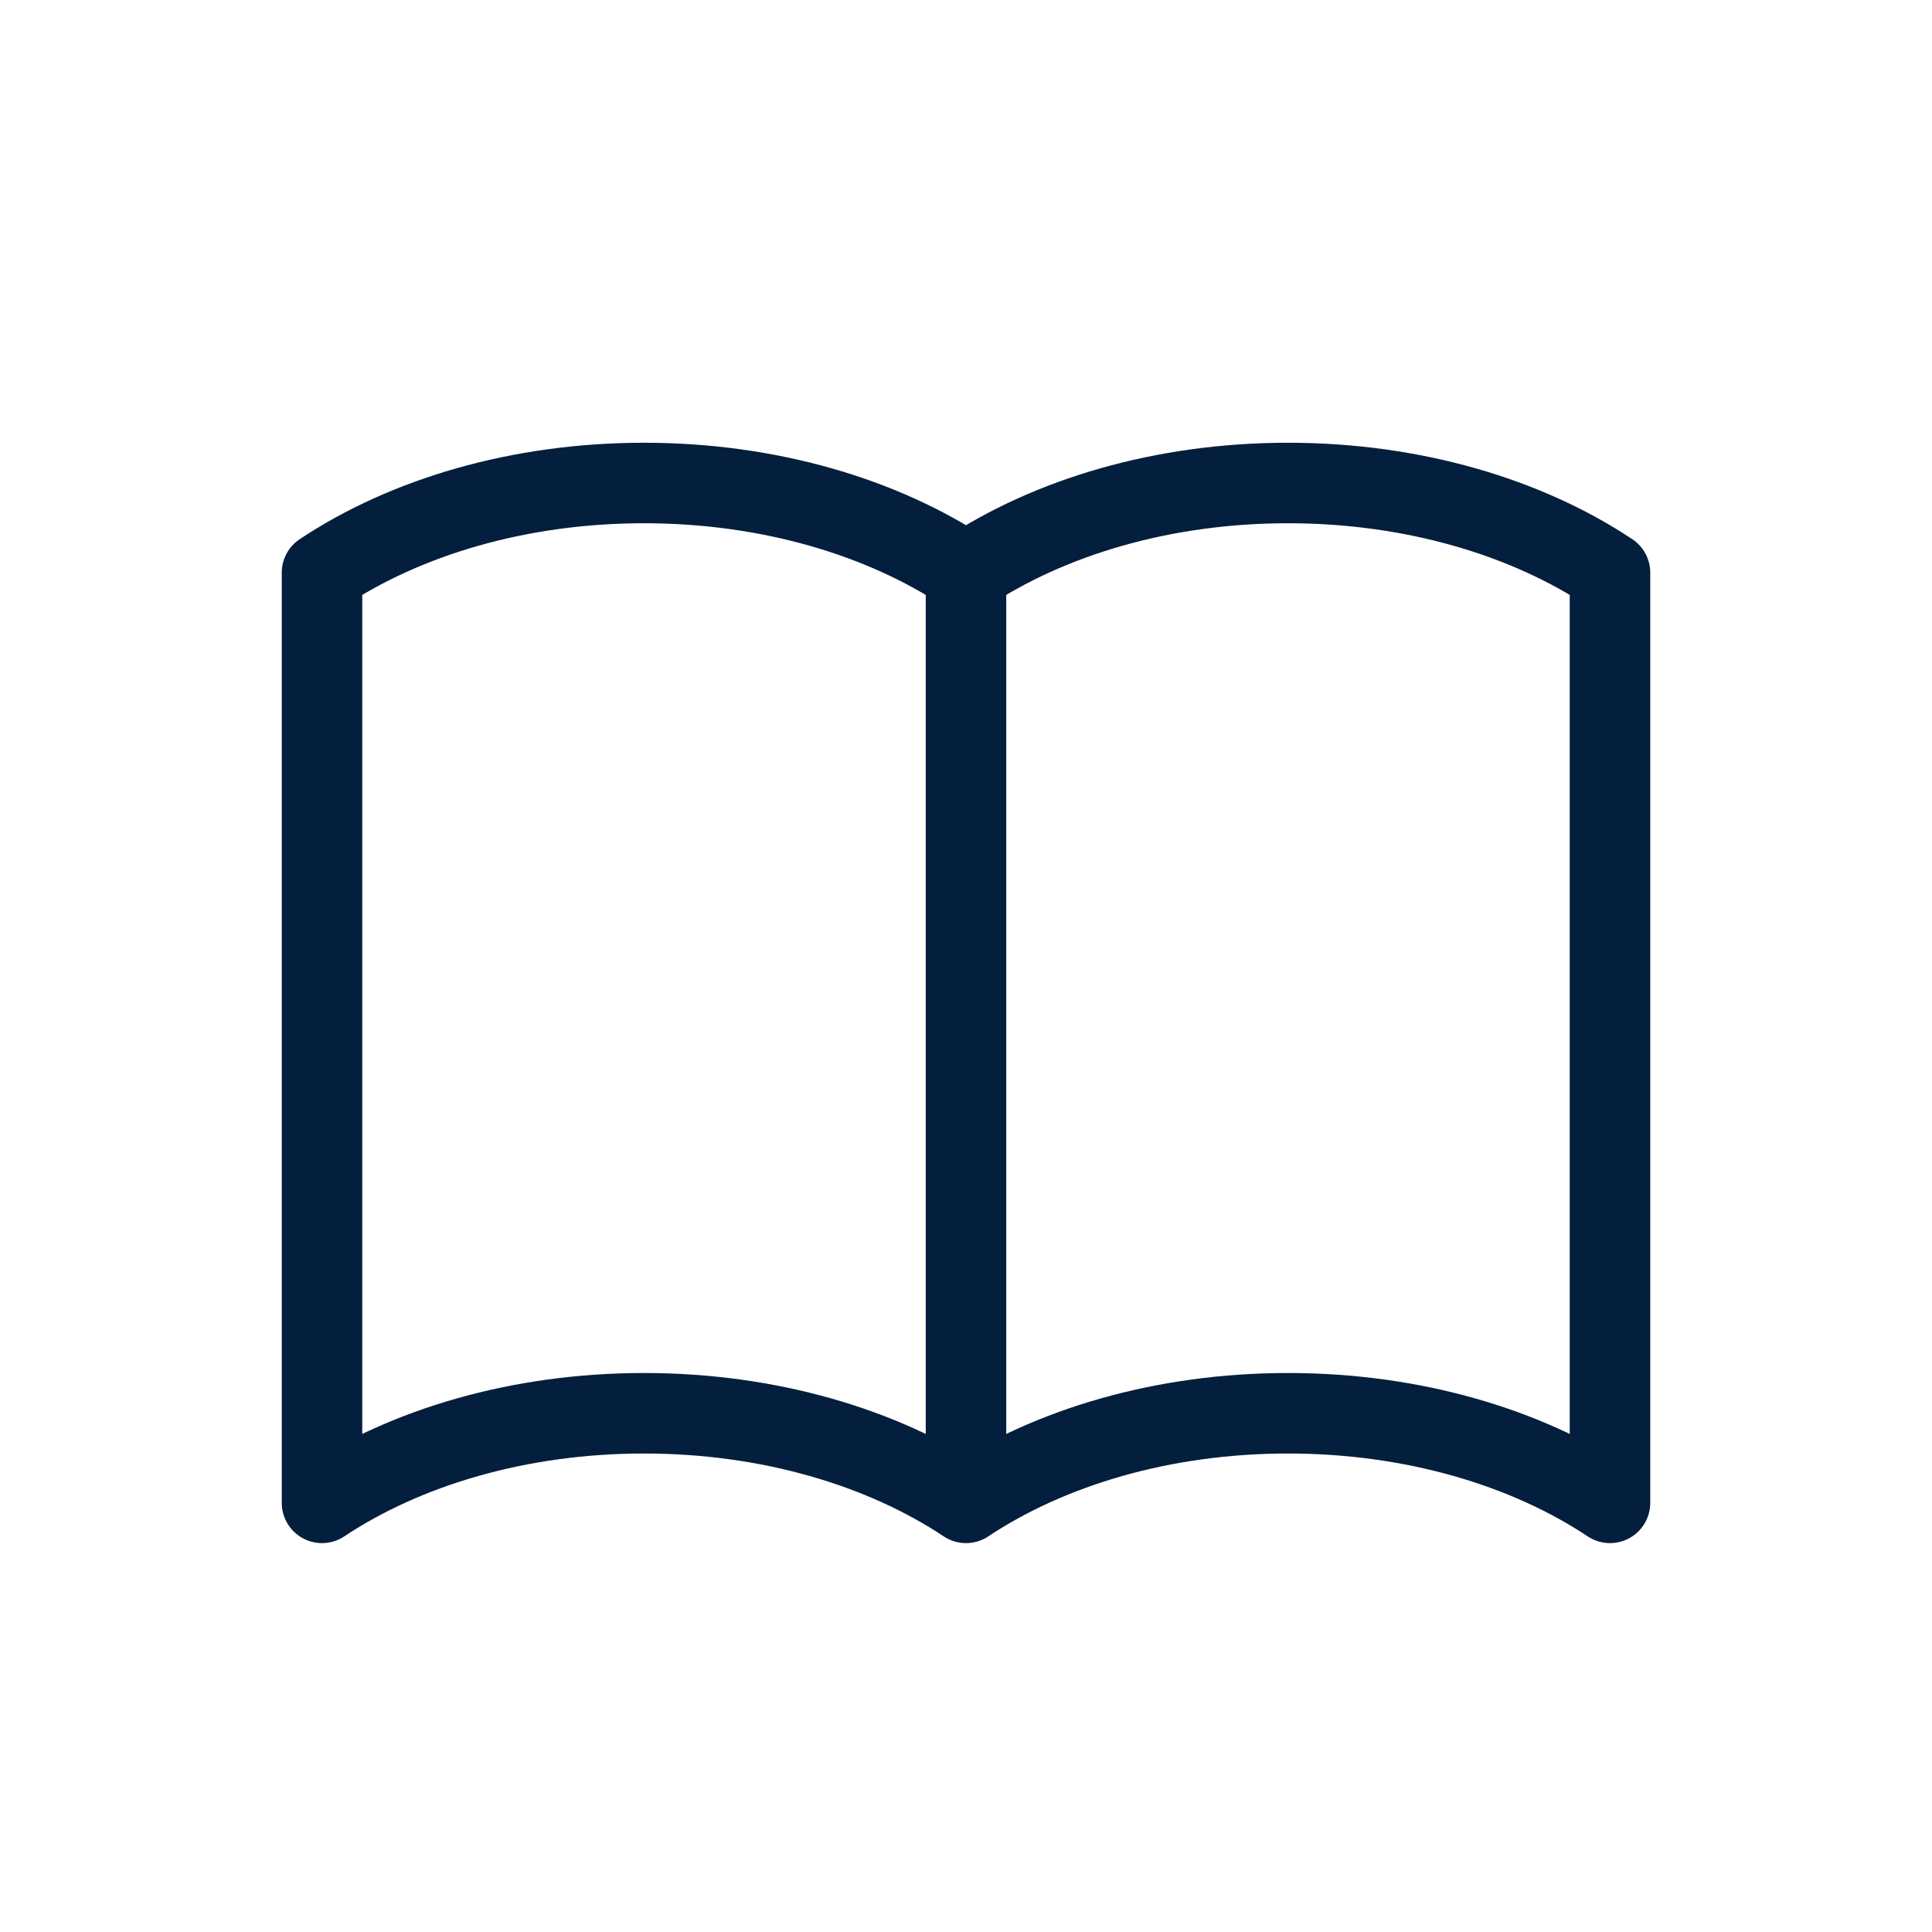 <svg width="24" height="24" viewBox="0 0 24 24" fill="none" xmlns="http://www.w3.org/2000/svg">
<path d="M12 7.114V18.669M12 7.114C10.962 6.424 9.552 6 8 6C6.448 6 5.038 6.424 4 7.114V18.669C5.038 17.979 6.448 17.556 8 17.556C9.552 17.556 10.962 17.979 12 18.669M12 7.114C13.038 6.424 14.448 6 16 6C17.552 6 18.962 6.424 20 7.114V18.669C18.962 17.979 17.552 17.556 16 17.556C14.448 17.556 13.038 17.979 12 18.669" stroke="#041E3D" stroke-linecap="round" stroke-linejoin="round"/>
</svg>

